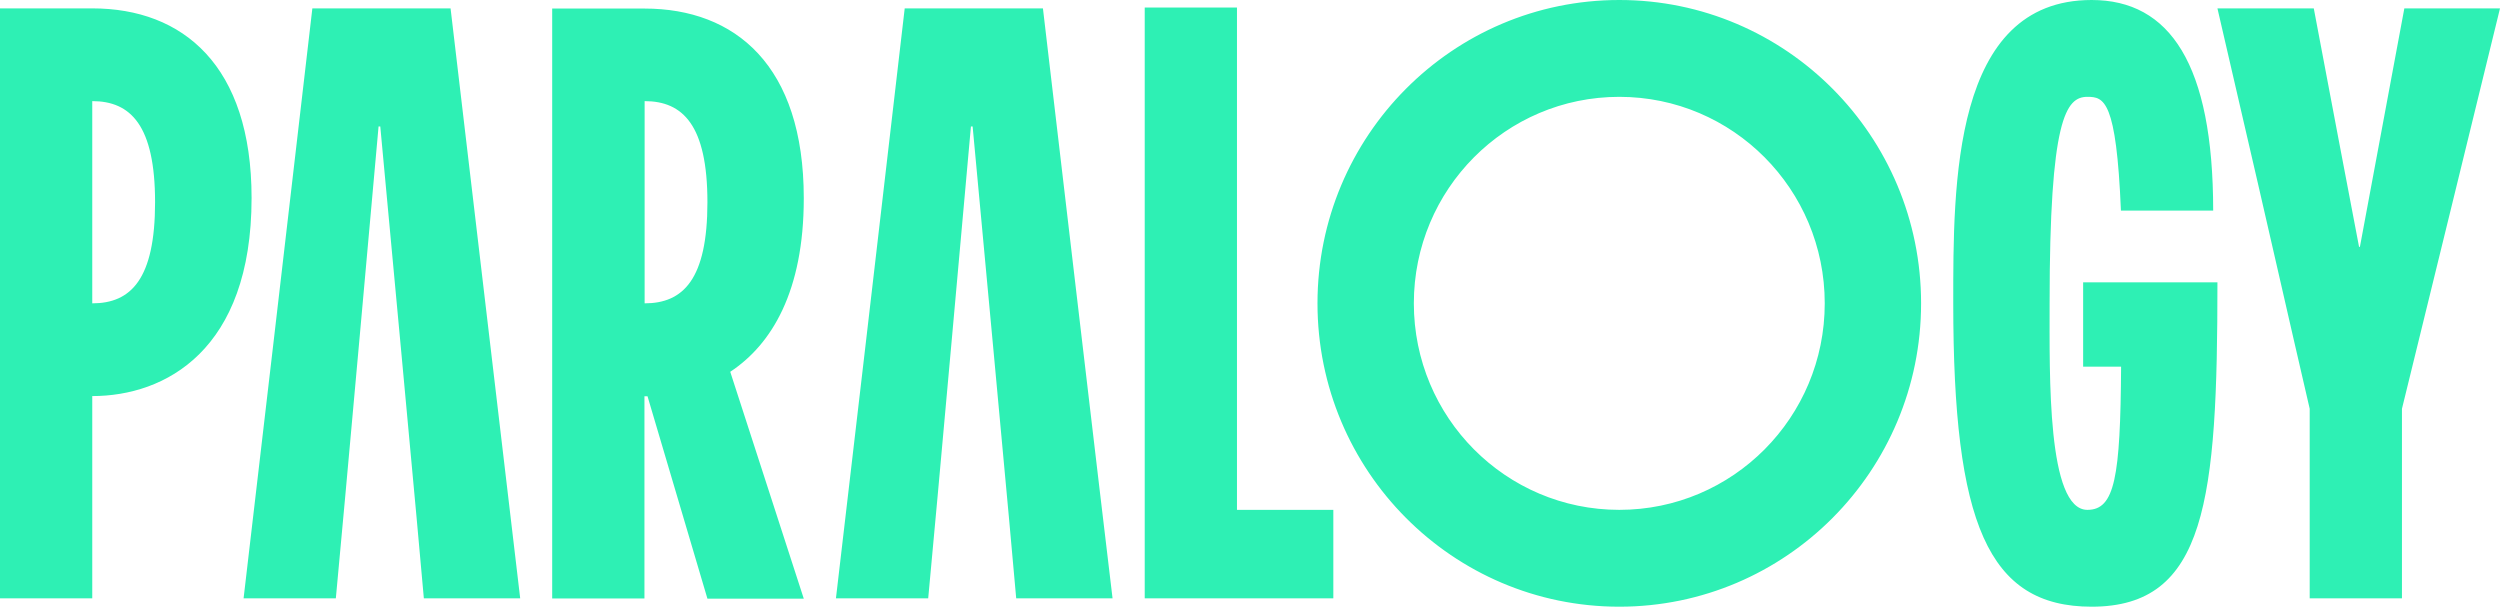 <svg width="239" height="58" viewBox="0 0 239 58" fill="none" xmlns="http://www.w3.org/2000/svg">
<path d="M8.82 0.801H0V57.199H8.82V37.865C15.785 37.865 24.051 33.498 24.051 18.924C24.051 6.265 17.493 0.801 8.82 0.801ZM8.82 29V9.667C12.481 9.667 14.825 11.973 14.825 19.333C14.825 26.694 12.514 29 8.82 29ZM29.861 0.801C28.429 13.2 23.579 54.778 23.287 57.199H32.106C32.741 50.607 36.191 12.087 36.191 12.087H36.354C36.354 12.087 40.406 55.498 40.52 57.199H49.73C49.16 52.439 43.074 0.801 43.074 0.801H29.845H29.861ZM211.971 26.988H199.148V35.052H202.777C202.711 45.635 202.174 48.742 199.555 48.742C195.698 48.742 195.942 35.919 195.942 29C195.942 11.335 197.504 9.258 199.555 9.258C201.149 9.258 202.321 9.569 202.76 20.135H211.58C211.58 6.134 207.431 0 199.961 0C186.634 0 186.731 17.632 186.731 29C186.731 50.002 190.035 58 199.961 58C210.929 58 211.987 47.794 211.987 26.988H211.971ZM229.855 0.801C229.139 4.596 225.607 23.602 225.607 23.602H225.526C225.526 23.602 221.718 3.631 221.197 0.801H211.987C212.361 2.437 214.558 11.924 214.558 11.924C216.006 18.107 219.098 31.732 220.807 39.076V57.199H229.627V39.076C230.522 35.477 238.138 4.318 239 0.801H229.855ZM118.255 0.72H109.435V57.199H127.466V48.742H118.255V0.72ZM154.804 0C138.873 0 125.952 12.987 125.952 29C125.952 45.013 138.873 58 154.804 58C170.735 58 183.656 45.013 183.656 29C183.656 12.987 170.735 0 154.804 0ZM154.804 48.742C143.95 48.742 135.163 39.91 135.163 29C135.163 18.09 143.95 9.258 154.804 9.258C165.658 9.258 174.445 18.09 174.445 29C174.445 39.91 165.658 48.742 154.804 48.742ZM76.841 18.941C76.841 6.265 70.299 0.818 61.609 0.818H52.789V57.215H61.609V37.882C61.707 37.882 61.804 37.882 61.902 37.882L67.63 57.231H76.841L69.811 35.543C73.781 32.925 76.841 27.839 76.841 18.974V18.941ZM61.626 29V9.667C65.287 9.667 67.63 11.973 67.63 19.333C67.63 26.694 65.319 29 61.626 29ZM86.49 0.801C85.058 13.2 80.209 54.778 79.916 57.199H88.736C89.371 50.607 92.821 12.087 92.821 12.087H92.983C92.983 12.087 97.035 55.498 97.149 57.199H106.36C105.774 52.439 99.704 0.801 99.704 0.801H86.474H86.49Z" fill="#2EF0B4"/>
</svg>
